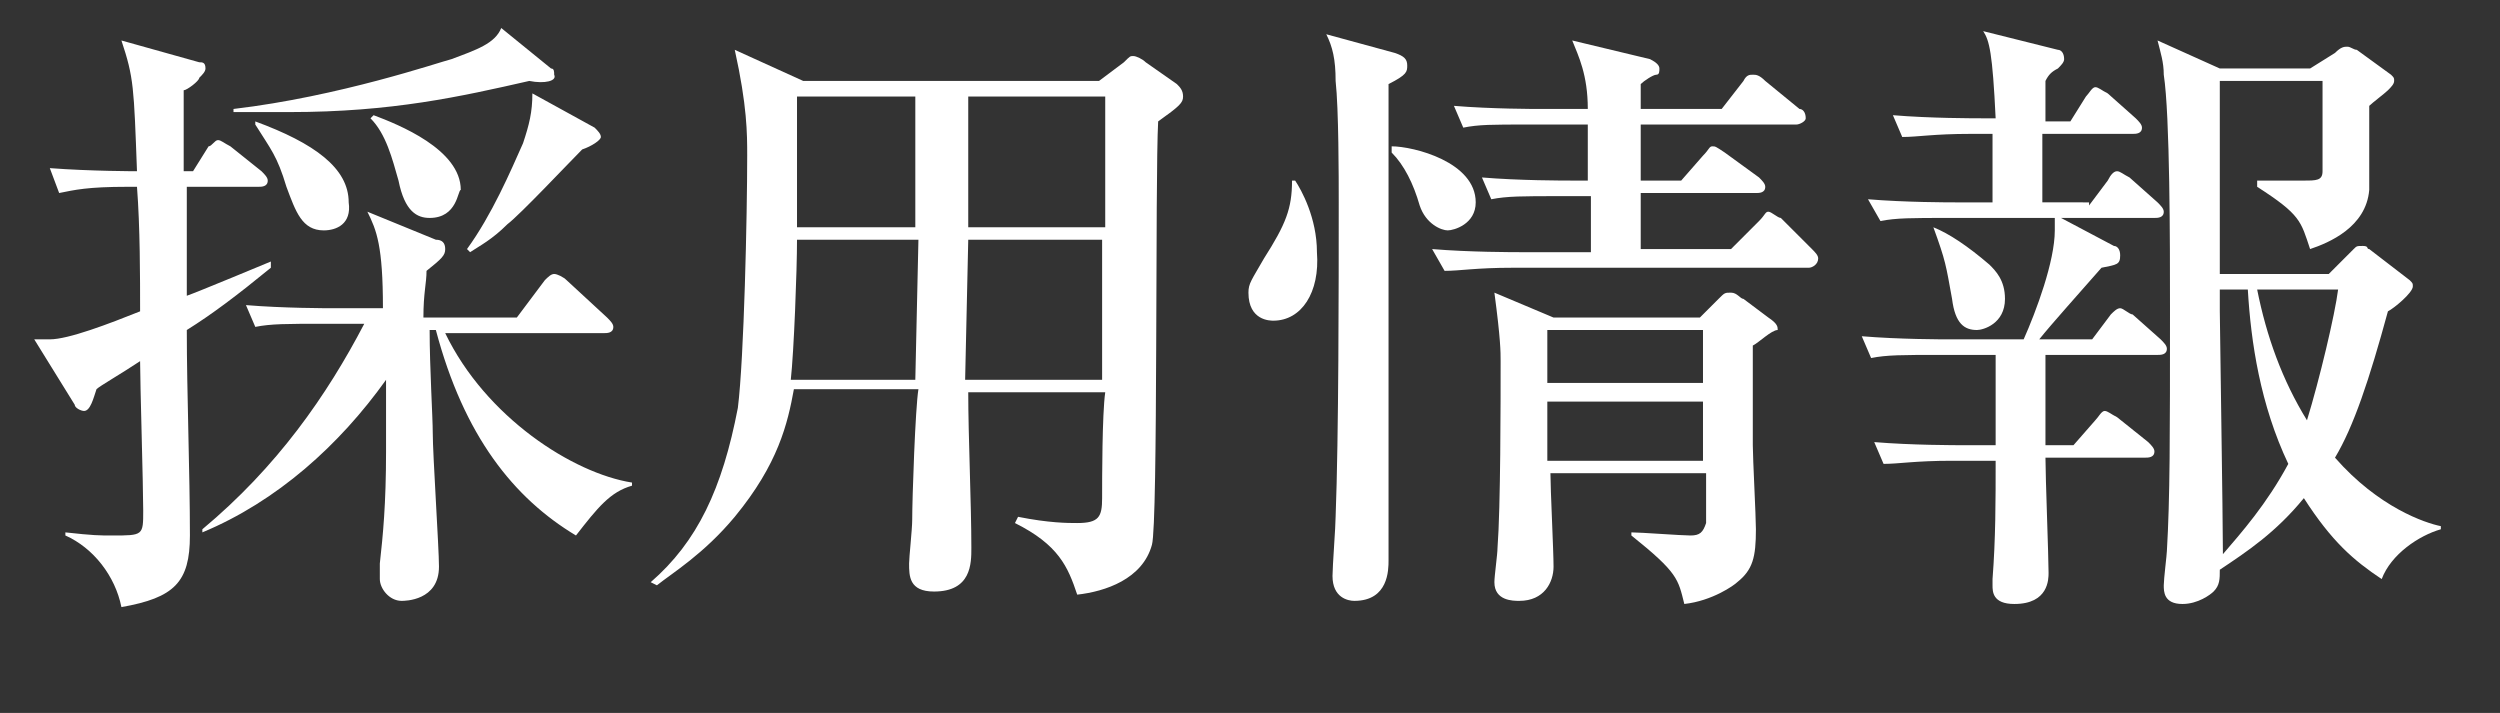 <?xml version="1.0" encoding="utf-8"?>
<!-- Generator: Adobe Illustrator 23.0.0, SVG Export Plug-In . SVG Version: 6.00 Build 0)  -->
<svg version="1.1" id="レイヤー_1" xmlns="http://www.w3.org/2000/svg" xmlns:xlink="http://www.w3.org/1999/xlink" x="0px"
	 y="0px" viewBox="0 0 80.3 22.9" style="enable-background:new 0 0 80.3 22.9;" xml:space="preserve">
<rect x="0" y="0" width="80.3" height="22.9" fill="#333333" stroke="none"/>
<style type="text/css">
	.st0{fill:#FFFFFF;}
</style>
<g>
	<path class="st0" d="M6,10.6c0,2,0.1,4.6,0.1,6.6c0,1.5-0.5,2-2.2,2.3c-0.2-1-0.9-1.9-1.8-2.3l0-0.1c0.9,0.1,1.1,0.1,1.5,0.1
		c1,0,1,0,1-0.8c0-0.8-0.1-4.1-0.1-4.8c-0.6,0.4-1.3,0.8-1.4,0.9c-0.1,0.3-0.2,0.7-0.4,0.7c-0.1,0-0.3-0.1-0.3-0.2l-1.3-2.1
		c0.2,0,0.3,0,0.5,0c0.6,0,1.9-0.5,2.9-0.9c0-1.1,0-2.7-0.1-4H4.1C2.8,6,2.4,6.1,1.9,6.2L1.6,5.4c1.3,0.1,2.8,0.1,2.8,0.1
		C4.3,2.8,4.3,2.5,3.9,1.3l2.5,0.7C6.5,2,6.6,2,6.6,2.2c0,0.1-0.1,0.2-0.2,0.3C6.4,2.6,6,2.9,5.9,2.9c0,0.4,0,2.2,0,2.6h0.3l0.5-0.8
		C6.8,4.7,6.9,4.5,7,4.5s0.2,0.1,0.4,0.2l1,0.8c0.1,0.1,0.2,0.2,0.2,0.3C8.6,6,8.4,6,8.3,6H6L6,9.5c0.3-0.1,2.7-1.1,2.7-1.1v0.2
		C7.6,9.5,6.8,10.1,6,10.6z M18.5,17.2c-2-1.2-3.6-3.2-4.5-6.6h-0.2c0,1.2,0.1,2.8,0.1,3.3c0,0.7,0.2,3.7,0.2,4.3
		c0,1.1-1.1,1.1-1.2,1.1c-0.4,0-0.7-0.4-0.7-0.7v-0.5c0.1-0.9,0.2-1.9,0.2-3.6c0-0.5,0-0.7,0-2.3c-1.5,2.1-3.5,3.9-5.9,4.9l0-0.1
		c2.4-2,4-4.3,5.2-6.6h-1.3c-1.2,0-1.7,0-2.2,0.1l-0.3-0.7c1.2,0.1,2.6,0.1,2.8,0.1h1.6c0-2-0.2-2.5-0.5-3.1L14,7.7
		c0.2,0,0.3,0.1,0.3,0.3c0,0.2-0.1,0.3-0.6,0.7c0,0.4-0.1,0.7-0.1,1.5h3L17.5,9c0.1-0.1,0.2-0.2,0.3-0.2c0.1,0,0.3,0.1,0.4,0.2
		l1.3,1.2c0.1,0.1,0.2,0.2,0.2,0.3c0,0.2-0.2,0.2-0.3,0.2h-5.1c1.3,2.7,4.1,4.5,6,4.8l0,0.1C19.6,15.8,19.2,16.3,18.5,17.2z M17,2.6
		c-2.2,0.5-4.4,1-7.7,1c-0.8,0-1.4,0-1.8,0V3.5c3.4-0.4,6.6-1.5,7-1.6c0.8-0.3,1.4-0.5,1.6-1l1.6,1.3c0.1,0,0.1,0.1,0.1,0.2
		C17.9,2.6,17.5,2.7,17,2.6z M10.4,7.4C9.7,7.4,9.5,6.8,9.2,6c-0.3-1-0.5-1.2-1-2V3.9c1.9,0.7,3,1.5,3,2.6
		C11.3,7.2,10.8,7.4,10.4,7.4z M13.8,7c-0.4,0-0.8-0.2-1-1.2c-0.2-0.7-0.4-1.5-0.9-2l0.1-0.1c0.8,0.3,2.8,1.1,2.8,2.4
		C14.7,6.1,14.7,7,13.8,7z M18.7,4.8c-0.4,0.4-2,2.1-2.4,2.4c-0.5,0.5-0.9,0.7-1.2,0.9l-0.1-0.1c0.8-1.1,1.4-2.5,1.8-3.4
		C17,4,17.1,3.6,17.1,3l2,1.1c0.1,0.1,0.2,0.2,0.2,0.3C19.3,4.5,19,4.7,18.7,4.8z"/>
	<path class="st0" d="M35.3,2.6L36.1,2c0.2-0.2,0.2-0.2,0.3-0.2c0.1,0,0.3,0.1,0.4,0.2l1,0.7C37.9,2.8,38,2.9,38,3.1
		c0,0.2-0.1,0.3-0.8,0.8c-0.1,1.8,0,12.9-0.2,13.6c-0.3,1.1-1.5,1.5-2.4,1.6c-0.3-0.9-0.6-1.6-2-2.3l0.1-0.2c1,0.2,1.6,0.2,1.9,0.2
		c0.7,0,0.8-0.2,0.8-0.8c0-0.6,0-2.7,0.1-3.4h-4.4c0,1.4,0.1,3.6,0.1,5c0,0.5,0,1.4-1.2,1.4c-0.8,0-0.8-0.5-0.8-0.9
		c0-0.2,0.1-1.1,0.1-1.4c0-0.7,0.1-3.6,0.2-4.2h-4c-0.2,1.1-0.5,2.4-1.9,4.1c-1,1.2-2,1.8-2.5,2.2l-0.2-0.1c1.5-1.3,2.3-3,2.8-5.6
		C23.9,11.5,24,6.9,24,5c0-0.7,0-1.6-0.4-3.4l2.2,1H35.3z M25.6,7.7c0,1-0.1,3.6-0.2,4.5h4l0.1-4.5H25.6z M25.6,3.1v4.2h3.8V3.1
		H25.6z M35.4,12.2l0-4.5h-4.3l-0.1,4.5H35.4z M35.5,7.3l0-4.2h-4.4c0,0.6,0,3.5,0,4.2H35.5z"/>
	<path class="st0" d="M40.9,10.3c-0.1,0-0.8,0-0.8-0.9c0-0.3,0.1-0.4,0.5-1.1c0.7-1.1,0.9-1.6,0.9-2.5h0.1c0.2,0.3,0.7,1.2,0.7,2.3
		C42.4,9.4,41.8,10.3,40.9,10.3z M44.6,2.7c0,2.5,0,8.5,0,11.2c0,0.7,0,3.5,0,4.1c0,0.3,0,1.3-1.1,1.3c-0.2,0-0.7-0.1-0.7-0.8
		c0-0.3,0.1-1.6,0.1-1.9C43,14,43,9.2,43,6.5c0-0.8,0-3-0.1-3.9c0-0.7-0.1-1.1-0.3-1.5l2.2,0.6c0.3,0.1,0.4,0.2,0.4,0.4
		C45.2,2.3,45.2,2.4,44.6,2.7z M46.5,7.4c-0.2,0-0.7-0.2-0.9-0.8c-0.2-0.7-0.5-1.3-0.9-1.7V4.7c0.7,0,2.7,0.5,2.7,1.8
		C47.4,7.2,46.7,7.4,46.5,7.4z M58.1,8.6h-9.5c-1.2,0-1.7,0.1-2.2,0.1L46,8c1.2,0.1,2.6,0.1,2.9,0.1h2.2c0-0.3,0-1.2,0-1.8h-1
		c-1.2,0-1.7,0-2.2,0.1l-0.3-0.7c1.2,0.1,2.6,0.1,2.9,0.1H51V4h-1.9C47.9,4,47.5,4,47,4.1l-0.3-0.7c1.2,0.1,2.6,0.1,2.8,0.1H51
		c0-1.1-0.3-1.7-0.5-2.2L53,1.9c0.2,0.1,0.3,0.2,0.3,0.3c0,0.1,0,0.2-0.1,0.2c-0.1,0-0.4,0.2-0.5,0.3v0.8h2.6l0.7-0.9
		c0.1-0.2,0.2-0.2,0.3-0.2c0.1,0,0.2,0,0.4,0.2l1.1,0.9C57.9,3.5,58,3.6,58,3.8C58,3.9,57.8,4,57.7,4h-5v1.8H54l0.7-0.8
		c0.2-0.2,0.2-0.3,0.3-0.3c0.1,0,0.1,0,0.4,0.2l1.1,0.8c0.1,0.1,0.2,0.2,0.2,0.3c0,0.2-0.2,0.2-0.3,0.2h-3.7v1.8h2.9l0.9-0.9
		c0.2-0.2,0.2-0.3,0.3-0.3c0.1,0,0.3,0.2,0.4,0.2L58.2,8c0.1,0.1,0.2,0.2,0.2,0.3C58.4,8.5,58.2,8.6,58.1,8.6z M56.3,11.1v3.2
		c0,0.4,0.1,2.3,0.1,2.7c0,0.9-0.1,1.3-0.6,1.7c-0.1,0.1-0.8,0.6-1.7,0.7c-0.2-0.8-0.2-1-1.7-2.2v-0.1c0.3,0,1.6,0.1,1.9,0.1
		c0.3,0,0.4-0.1,0.5-0.4c0-0.2,0-1.3,0-1.6h-5c0,0.5,0.1,2.5,0.1,3c0,0.5-0.3,1.1-1.1,1.1c-0.2,0-0.8,0-0.8-0.6
		c0-0.2,0.1-0.9,0.1-1.1c0.1-1.3,0.1-4.7,0.1-6c0-0.3,0-0.7-0.2-2.2l1.9,0.8h4.7l0.6-0.6c0.2-0.2,0.2-0.2,0.4-0.2s0.3,0.2,0.4,0.2
		l0.8,0.6c0.3,0.2,0.3,0.3,0.3,0.4C56.9,10.6,56.5,11,56.3,11.1z M54.7,10.6h-5v1.7h5V10.6z M54.7,12.9h-5v1.9h5V12.9z"/>
	<path class="st0" d="M67.1,6.6l0.6-0.8c0.1-0.2,0.2-0.3,0.3-0.3c0.1,0,0.2,0.1,0.4,0.2l0.9,0.8c0.1,0.1,0.2,0.2,0.2,0.3
		C69.5,7,69.3,7,69.2,7h-3l1.7,0.9c0.1,0,0.2,0.1,0.2,0.3c0,0.3-0.1,0.3-0.6,0.4c-0.7,0.8-1.6,1.8-2,2.3h1.7l0.6-0.8
		c0.1-0.1,0.2-0.2,0.3-0.2c0.1,0,0.3,0.2,0.4,0.2l0.9,0.8c0.1,0.1,0.2,0.2,0.2,0.3c0,0.2-0.2,0.2-0.3,0.2h-3.6c0,0.5,0,2.5,0,2.9
		h0.9l0.7-0.8c0.1-0.1,0.2-0.3,0.3-0.3s0.2,0.1,0.4,0.2l1,0.8c0.1,0.1,0.2,0.2,0.2,0.3c0,0.2-0.2,0.2-0.3,0.2h-3.2
		c0,0.6,0.1,3.2,0.1,3.7c0,0.2,0,1-1.1,1c-0.7,0-0.7-0.4-0.7-0.6c0-0.1,0-0.2,0-0.2c0.1-1.3,0.1-2.5,0.1-3.8h-1.4
		c-1.2,0-1.7,0.1-2.2,0.1l-0.3-0.7c1.2,0.1,2.6,0.1,2.9,0.1h1v-2.9h-1.8c-1.2,0-1.7,0-2.2,0.1l-0.3-0.7c1.2,0.1,2.6,0.1,2.8,0.1H65
		c0.4-0.9,1-2.5,1-3.5c0-0.1,0-0.3,0-0.4h-3.4c-1.2,0-1.7,0-2.2,0.1L60,6.4c1.2,0.1,2.6,0.1,2.8,0.1h1.2c0-0.4,0-1.9,0-2.2h-0.7
		c-1.2,0-1.7,0.1-2.2,0.1l-0.3-0.7c1.2,0.1,2.6,0.1,2.9,0.1h0.4c-0.1-2.1-0.2-2.5-0.4-2.8l2.4,0.6c0.1,0,0.2,0.1,0.2,0.3
		c0,0.1-0.1,0.2-0.2,0.3c-0.2,0.1-0.3,0.2-0.4,0.4c0,0.3,0,0.4,0,1.3h0.8L67,3.1c0.1-0.1,0.2-0.3,0.3-0.3c0.1,0,0.2,0.1,0.4,0.2
		l0.9,0.8c0.1,0.1,0.2,0.2,0.2,0.3c0,0.2-0.2,0.2-0.3,0.2h-2.9c0,0.3,0,1.4,0,2.2H67.1z M62.1,7.3c0.5,0.2,1.1,0.6,1.8,1.2
		c0.2,0.2,0.5,0.5,0.5,1.1c0,0.8-0.7,1-0.9,1c-0.4,0-0.7-0.2-0.8-1C62.5,8.5,62.5,8.4,62.1,7.3L62.1,7.3z M74.8,8.8L75.6,8
		c0.1-0.1,0.1-0.1,0.3-0.1S76,8,76.1,8L77.4,9c0.1,0.1,0.1,0.1,0.1,0.2c0,0.2-0.6,0.7-0.8,0.8c-0.6,2.2-1.1,3.7-1.7,4.7
		c1.4,1.6,2.9,2.1,3.4,2.2V17c-0.7,0.2-1.6,0.8-1.9,1.6c-0.9-0.6-1.6-1.2-2.5-2.6c-0.9,1.1-1.8,1.7-2.7,2.3c0,0.3,0,0.5-0.2,0.7
		c-0.1,0.1-0.5,0.4-1,0.4c-0.6,0-0.6-0.4-0.6-0.6c0-0.2,0.1-1,0.1-1.1c0.1-1.7,0.1-3.6,0.1-7.8c0-2.1,0-6.2-0.2-7.5
		c0-0.4-0.1-0.7-0.2-1.1l2,0.9h2.9L75,1.7c0.2-0.2,0.3-0.2,0.4-0.2c0.1,0,0.2,0.1,0.3,0.1l1.1,0.8c0.1,0.1,0.1,0.1,0.1,0.2
		c0,0.1-0.1,0.2-0.2,0.3c-0.1,0.1-0.5,0.4-0.6,0.5c0,0.4,0,2.3,0,2.7c-0.1,1.2-1.3,1.7-1.9,1.9c-0.3-0.9-0.3-1.1-1.7-2V5.8
		c0.5,0,1,0,1.5,0c0.4,0,0.6,0,0.6-0.3c0-0.5,0-2.5,0-2.9h-3.3c0,0.8,0,5.2,0,6.2H74.8z M71.3,9.3V10c0,0.3,0.1,6.7,0.1,7.8
		c0.6-0.7,1.4-1.6,2.1-2.9c-0.9-1.9-1.2-3.9-1.3-5.6H71.3z M72.5,9.3c0.3,1.5,0.8,2.9,1.6,4.2c0.4-1.3,0.9-3.4,1-4.2H72.5z"/>
</g>
</svg>
